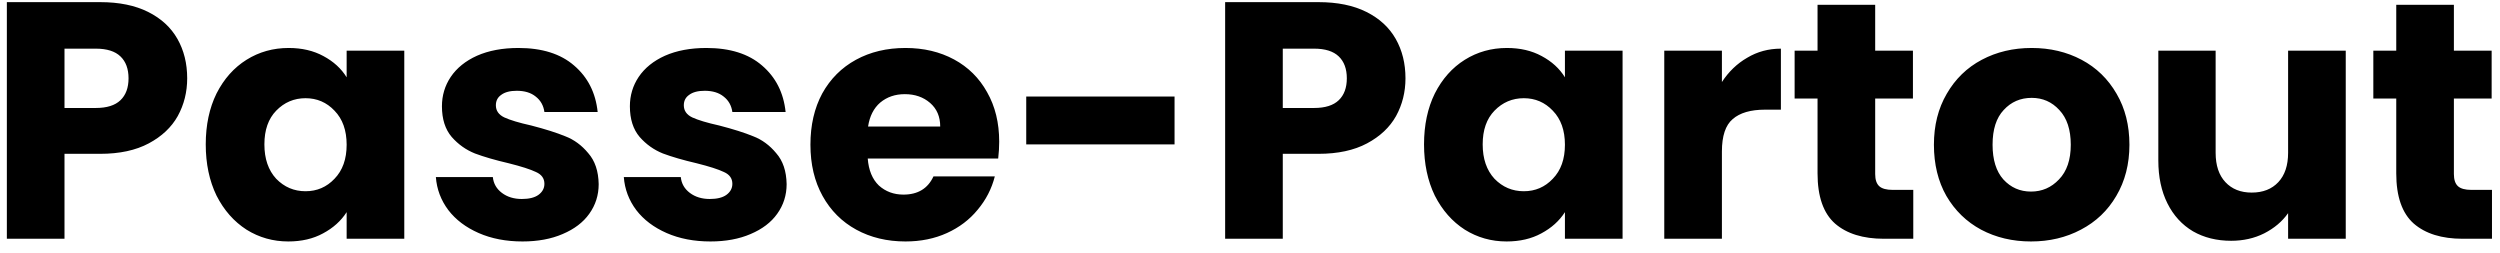 <svg width="178" height="18" viewBox="0 0 178 18" fill="none" xmlns="http://www.w3.org/2000/svg">
<path d="M13.328 5.576C13.328 6.552 13.104 7.448 12.656 8.264C12.208 9.064 11.52 9.712 10.592 10.208C9.664 10.704 8.512 10.952 7.136 10.952H4.592V17H0.488V0.152H7.136C8.48 0.152 9.616 0.384 10.544 0.848C11.472 1.312 12.168 1.952 12.632 2.768C13.096 3.584 13.328 4.52 13.328 5.576ZM6.824 7.688C7.608 7.688 8.192 7.504 8.576 7.136C8.96 6.768 9.152 6.248 9.152 5.576C9.152 4.904 8.96 4.384 8.576 4.016C8.192 3.648 7.608 3.464 6.824 3.464H4.592V7.688H6.824ZM14.649 10.28C14.649 8.904 14.905 7.696 15.417 6.656C15.945 5.616 16.657 4.816 17.553 4.256C18.449 3.696 19.449 3.416 20.553 3.416C21.497 3.416 22.321 3.608 23.025 3.992C23.745 4.376 24.297 4.88 24.681 5.504V3.608H28.785V17H24.681V15.104C24.281 15.728 23.721 16.232 23.001 16.616C22.297 17 21.473 17.192 20.529 17.192C19.441 17.192 18.449 16.912 17.553 16.352C16.657 15.776 15.945 14.968 15.417 13.928C14.905 12.872 14.649 11.656 14.649 10.28ZM24.681 10.304C24.681 9.28 24.393 8.472 23.817 7.88C23.257 7.288 22.569 6.992 21.753 6.992C20.937 6.992 20.241 7.288 19.665 7.88C19.105 8.456 18.825 9.256 18.825 10.28C18.825 11.304 19.105 12.12 19.665 12.728C20.241 13.32 20.937 13.616 21.753 13.616C22.569 13.616 23.257 13.32 23.817 12.728C24.393 12.136 24.681 11.328 24.681 10.304ZM37.202 17.192C36.034 17.192 34.994 16.992 34.082 16.592C33.17 16.192 32.45 15.648 31.922 14.96C31.394 14.256 31.098 13.472 31.034 12.608H35.09C35.138 13.072 35.354 13.448 35.738 13.736C36.122 14.024 36.594 14.168 37.154 14.168C37.666 14.168 38.058 14.072 38.33 13.88C38.618 13.672 38.762 13.408 38.762 13.088C38.762 12.704 38.562 12.424 38.162 12.248C37.762 12.056 37.114 11.848 36.218 11.624C35.258 11.4 34.458 11.168 33.818 10.928C33.178 10.672 32.626 10.28 32.162 9.752C31.698 9.208 31.466 8.48 31.466 7.568C31.466 6.8 31.674 6.104 32.09 5.48C32.522 4.84 33.146 4.336 33.962 3.968C34.794 3.6 35.778 3.416 36.914 3.416C38.594 3.416 39.914 3.832 40.874 4.664C41.85 5.496 42.41 6.6 42.554 7.976H38.762C38.698 7.512 38.49 7.144 38.138 6.872C37.802 6.6 37.354 6.464 36.794 6.464C36.314 6.464 35.946 6.56 35.69 6.752C35.434 6.928 35.306 7.176 35.306 7.496C35.306 7.88 35.506 8.168 35.906 8.36C36.322 8.552 36.962 8.744 37.826 8.936C38.818 9.192 39.626 9.448 40.25 9.704C40.874 9.944 41.418 10.344 41.882 10.904C42.362 11.448 42.61 12.184 42.626 13.112C42.626 13.896 42.402 14.6 41.954 15.224C41.522 15.832 40.89 16.312 40.058 16.664C39.242 17.016 38.29 17.192 37.202 17.192ZM50.584 17.192C49.416 17.192 48.376 16.992 47.464 16.592C46.552 16.192 45.832 15.648 45.304 14.96C44.776 14.256 44.48 13.472 44.416 12.608H48.472C48.52 13.072 48.736 13.448 49.12 13.736C49.504 14.024 49.976 14.168 50.536 14.168C51.048 14.168 51.44 14.072 51.712 13.88C52 13.672 52.144 13.408 52.144 13.088C52.144 12.704 51.944 12.424 51.544 12.248C51.144 12.056 50.496 11.848 49.6 11.624C48.64 11.4 47.84 11.168 47.2 10.928C46.56 10.672 46.008 10.28 45.544 9.752C45.08 9.208 44.848 8.48 44.848 7.568C44.848 6.8 45.056 6.104 45.472 5.48C45.904 4.84 46.528 4.336 47.344 3.968C48.176 3.6 49.16 3.416 50.296 3.416C51.976 3.416 53.296 3.832 54.256 4.664C55.232 5.496 55.792 6.6 55.936 7.976H52.144C52.08 7.512 51.872 7.144 51.52 6.872C51.184 6.6 50.736 6.464 50.176 6.464C49.696 6.464 49.328 6.56 49.072 6.752C48.816 6.928 48.688 7.176 48.688 7.496C48.688 7.88 48.888 8.168 49.288 8.36C49.704 8.552 50.344 8.744 51.208 8.936C52.2 9.192 53.008 9.448 53.632 9.704C54.256 9.944 54.8 10.344 55.264 10.904C55.744 11.448 55.992 12.184 56.008 13.112C56.008 13.896 55.784 14.6 55.336 15.224C54.904 15.832 54.272 16.312 53.44 16.664C52.624 17.016 51.672 17.192 50.584 17.192ZM71.143 10.088C71.143 10.472 71.119 10.872 71.071 11.288H61.783C61.847 12.12 62.111 12.76 62.575 13.208C63.055 13.64 63.639 13.856 64.327 13.856C65.351 13.856 66.063 13.424 66.463 12.56H70.831C70.607 13.44 70.199 14.232 69.607 14.936C69.031 15.64 68.303 16.192 67.423 16.592C66.543 16.992 65.559 17.192 64.471 17.192C63.159 17.192 61.991 16.912 60.967 16.352C59.943 15.792 59.143 14.992 58.567 13.952C57.991 12.912 57.703 11.696 57.703 10.304C57.703 8.912 57.983 7.696 58.543 6.656C59.119 5.616 59.919 4.816 60.943 4.256C61.967 3.696 63.143 3.416 64.471 3.416C65.767 3.416 66.919 3.688 67.927 4.232C68.935 4.776 69.719 5.552 70.279 6.56C70.855 7.568 71.143 8.744 71.143 10.088ZM66.943 9.008C66.943 8.304 66.703 7.744 66.223 7.328C65.743 6.912 65.143 6.704 64.423 6.704C63.735 6.704 63.151 6.904 62.671 7.304C62.207 7.704 61.919 8.272 61.807 9.008H66.943ZM83.628 6.872V10.28H73.068V6.872H83.628ZM100.07 5.576C100.07 6.552 99.846 7.448 99.398 8.264C98.95 9.064 98.262 9.712 97.334 10.208C96.406 10.704 95.254 10.952 93.878 10.952H91.334V17H87.23V0.152H93.878C95.222 0.152 96.358 0.384 97.286 0.848C98.214 1.312 98.91 1.952 99.374 2.768C99.838 3.584 100.07 4.52 100.07 5.576ZM93.566 7.688C94.35 7.688 94.934 7.504 95.318 7.136C95.702 6.768 95.894 6.248 95.894 5.576C95.894 4.904 95.702 4.384 95.318 4.016C94.934 3.648 94.35 3.464 93.566 3.464H91.334V7.688H93.566ZM101.391 10.28C101.391 8.904 101.647 7.696 102.159 6.656C102.687 5.616 103.399 4.816 104.295 4.256C105.191 3.696 106.191 3.416 107.295 3.416C108.239 3.416 109.063 3.608 109.767 3.992C110.487 4.376 111.039 4.88 111.423 5.504V3.608H115.527V17H111.423V15.104C111.023 15.728 110.463 16.232 109.743 16.616C109.039 17 108.215 17.192 107.271 17.192C106.183 17.192 105.191 16.912 104.295 16.352C103.399 15.776 102.687 14.968 102.159 13.928C101.647 12.872 101.391 11.656 101.391 10.28ZM111.423 10.304C111.423 9.28 111.135 8.472 110.559 7.88C109.999 7.288 109.311 6.992 108.495 6.992C107.679 6.992 106.983 7.288 106.407 7.88C105.847 8.456 105.567 9.256 105.567 10.28C105.567 11.304 105.847 12.12 106.407 12.728C106.983 13.32 107.679 13.616 108.495 13.616C109.311 13.616 109.999 13.32 110.559 12.728C111.135 12.136 111.423 11.328 111.423 10.304ZM122.6 5.84C123.08 5.104 123.68 4.528 124.4 4.112C125.12 3.68 125.92 3.464 126.8 3.464V7.808H125.672C124.648 7.808 123.88 8.032 123.368 8.48C122.856 8.912 122.6 9.68 122.6 10.784V17H118.496V3.608H122.6V5.84ZM136.225 13.52V17H134.137C132.649 17 131.489 16.64 130.657 15.92C129.825 15.184 129.409 13.992 129.409 12.344V7.016H127.777V3.608H129.409V0.344H133.513V3.608H136.201V7.016H133.513V12.392C133.513 12.792 133.609 13.08 133.801 13.256C133.993 13.432 134.313 13.52 134.761 13.52H136.225ZM144.607 17.192C143.295 17.192 142.111 16.912 141.055 16.352C140.015 15.792 139.191 14.992 138.583 13.952C137.991 12.912 137.695 11.696 137.695 10.304C137.695 8.928 137.999 7.72 138.607 6.68C139.215 5.624 140.047 4.816 141.103 4.256C142.159 3.696 143.343 3.416 144.655 3.416C145.967 3.416 147.151 3.696 148.207 4.256C149.263 4.816 150.095 5.624 150.703 6.68C151.311 7.72 151.615 8.928 151.615 10.304C151.615 11.68 151.303 12.896 150.679 13.952C150.071 14.992 149.231 15.792 148.159 16.352C147.103 16.912 145.919 17.192 144.607 17.192ZM144.607 13.64C145.391 13.64 146.055 13.352 146.599 12.776C147.159 12.2 147.439 11.376 147.439 10.304C147.439 9.232 147.167 8.408 146.623 7.832C146.095 7.256 145.439 6.968 144.655 6.968C143.855 6.968 143.191 7.256 142.663 7.832C142.135 8.392 141.871 9.216 141.871 10.304C141.871 11.376 142.127 12.2 142.639 12.776C143.167 13.352 143.823 13.64 144.607 13.64ZM167.017 3.608V17H162.913V15.176C162.497 15.768 161.929 16.248 161.209 16.616C160.505 16.968 159.721 17.144 158.857 17.144C157.833 17.144 156.929 16.92 156.145 16.472C155.361 16.008 154.753 15.344 154.321 14.48C153.889 13.616 153.673 12.6 153.673 11.432V3.608H157.753V10.88C157.753 11.776 157.985 12.472 158.449 12.968C158.913 13.464 159.537 13.712 160.321 13.712C161.121 13.712 161.753 13.464 162.217 12.968C162.681 12.472 162.913 11.776 162.913 10.88V3.608H167.017ZM177.429 13.52V17H175.341C173.853 17 172.693 16.64 171.861 15.92C171.029 15.184 170.613 13.992 170.613 12.344V7.016H168.981V3.608H170.613V0.344H174.717V3.608H177.405V7.016H174.717V12.392C174.717 12.792 174.813 13.08 175.005 13.256C175.197 13.432 175.517 13.52 175.965 13.52H177.429Z" fill="black"/>
</svg>
